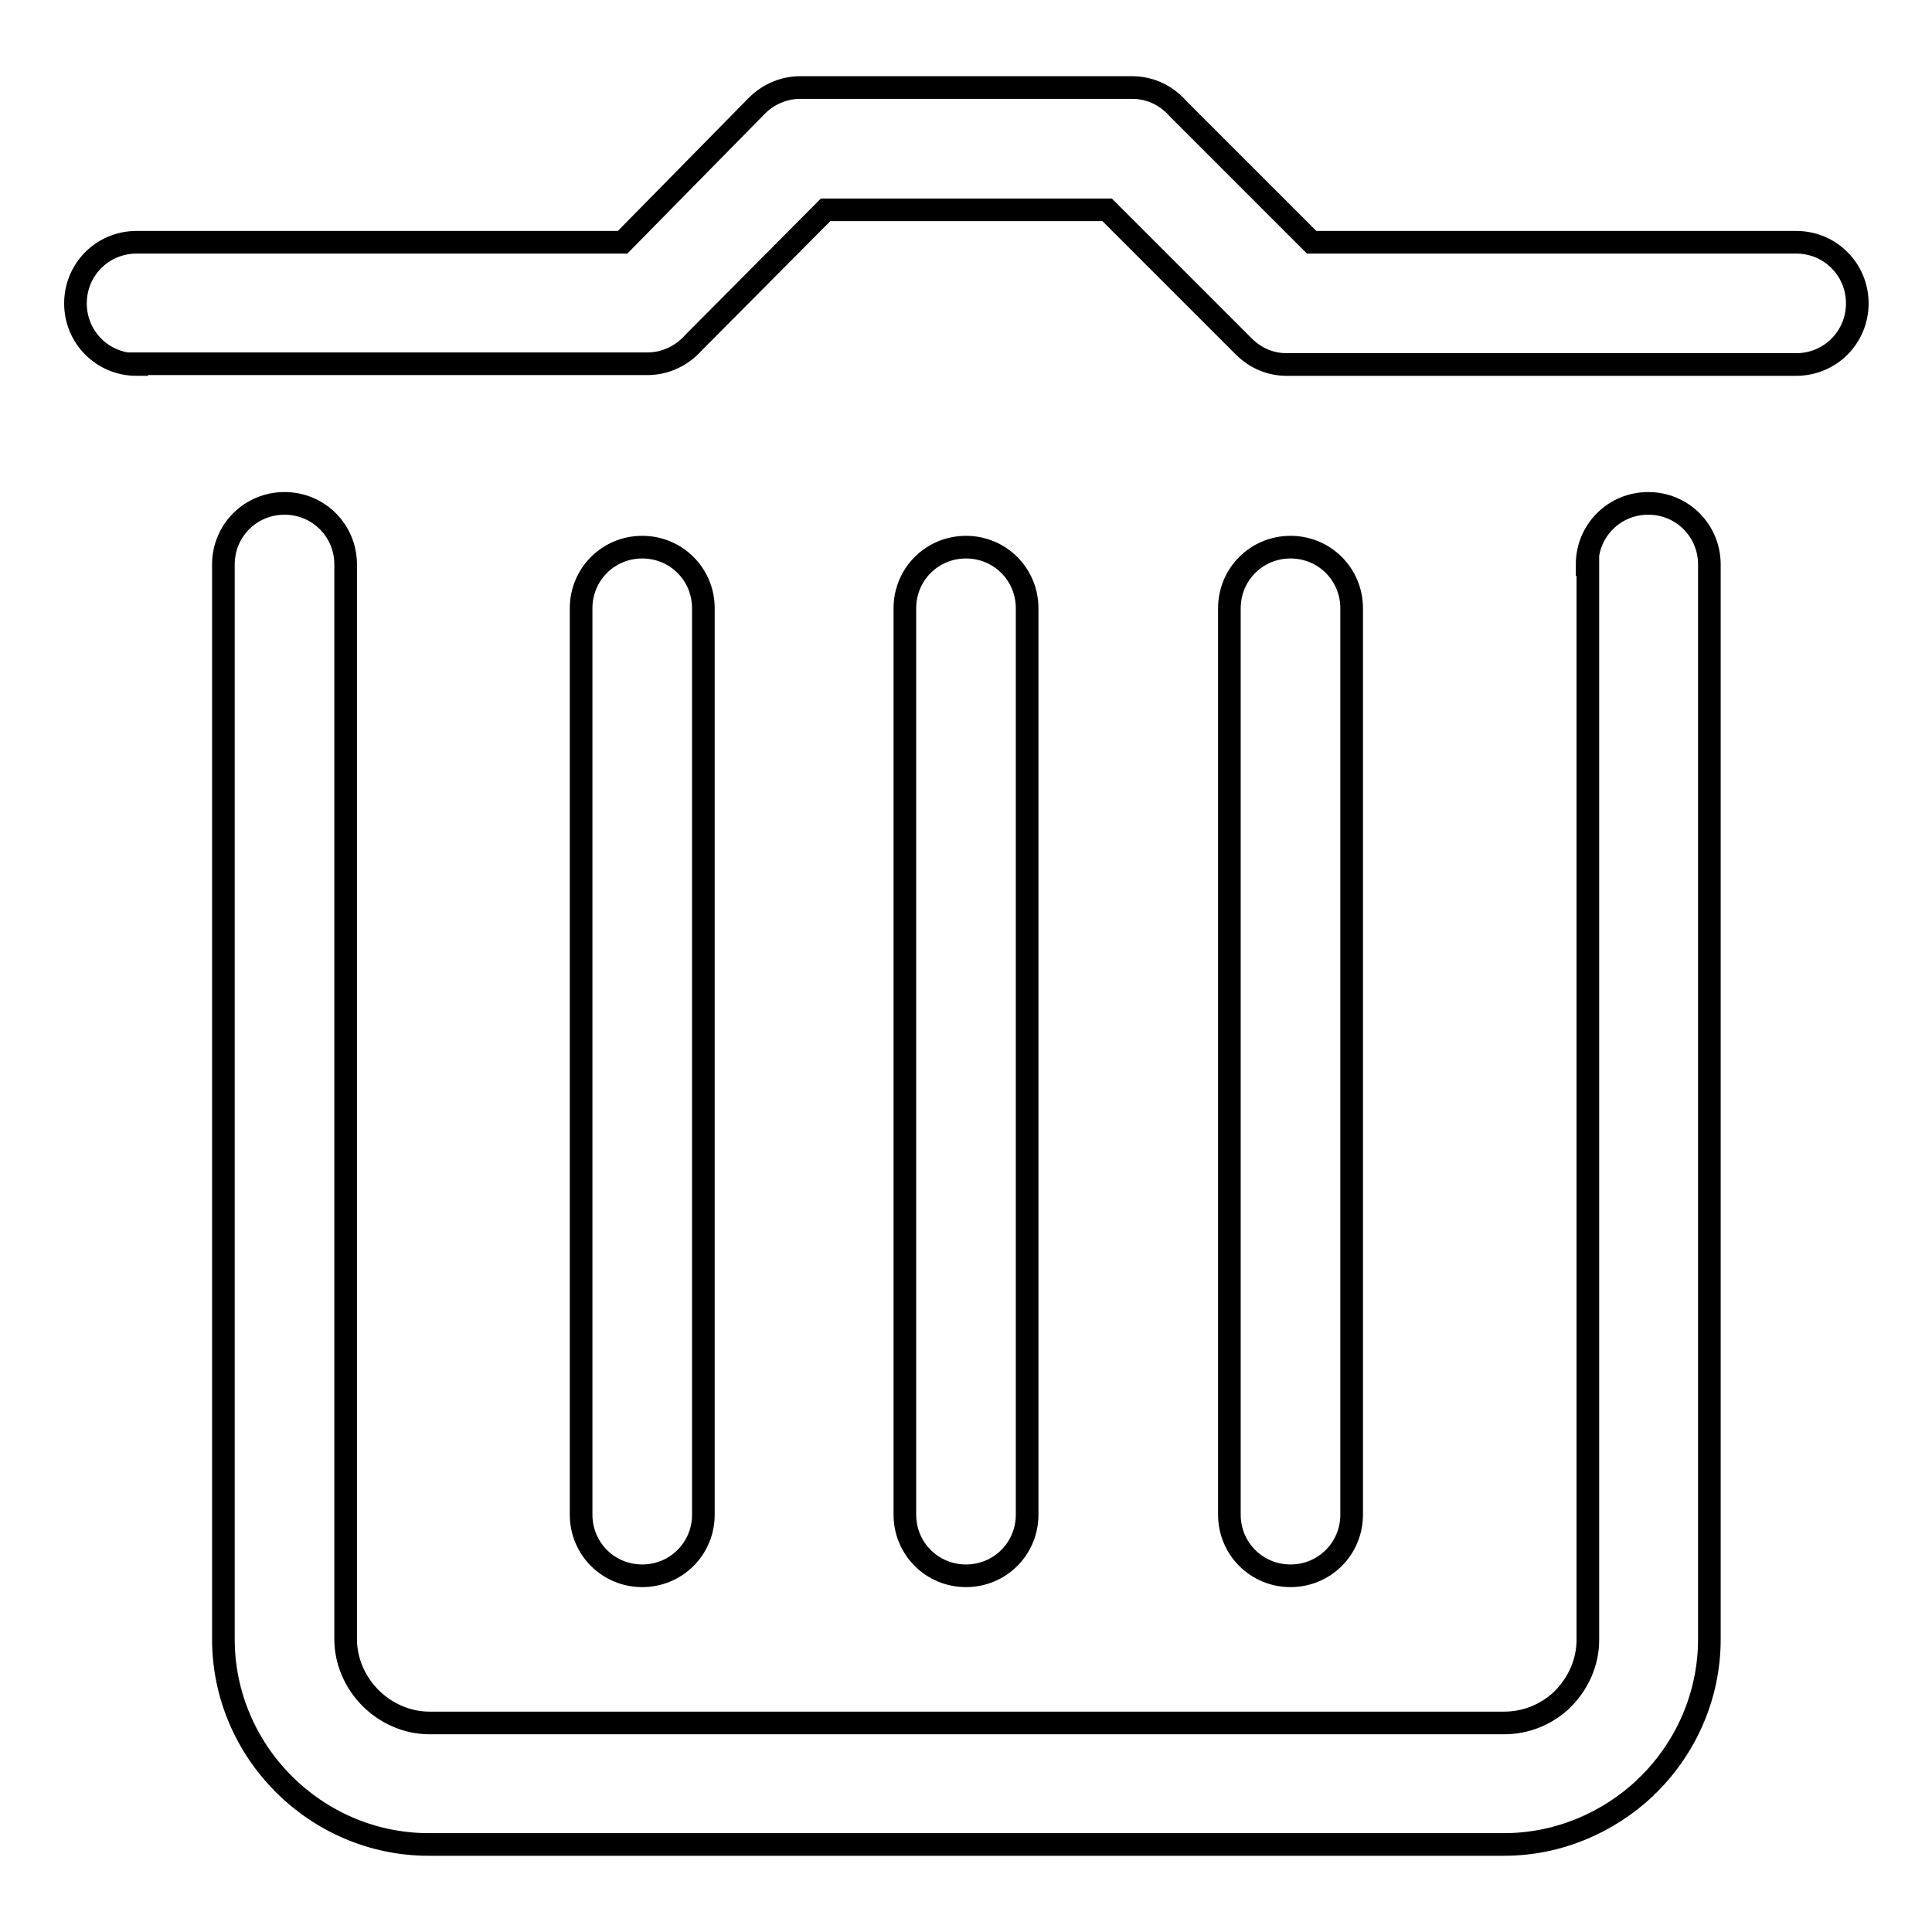 <?xml version="1.0" encoding="utf-8"?>
<!-- Svg Vector Icons : http://www.onlinewebfonts.com/icon -->
<!DOCTYPE svg PUBLIC "-//W3C//DTD SVG 1.1//EN" "http://www.w3.org/Graphics/SVG/1.1/DTD/svg11.dtd">
<svg version="1.1" xmlns="http://www.w3.org/2000/svg" xmlns:xlink="http://www.w3.org/1999/xlink" x="0px" y="0px" viewBox="0 0 256 256" enable-background="new 0 0 256 256" xml:space="preserve">
<g><g><path stroke-width="3" fill-opacity="0" stroke="#000000"  d="M78.3,136.5L78.3,136.5L78.3,136.5z"/><path stroke-width="3" fill-opacity="0" stroke="#000000"  d="M210.3,74.8c0-4.5,3.6-8.1,8.1-8.1c4.5,0,8.1,3.6,8.1,8.1v142.4c0,7.5-3.1,14.3-8,19.2c-0.2,0.2-0.4,0.3-0.5,0.5c-4.9,4.6-11.5,7.5-18.7,7.5H56.8c-7.5,0-14.3-3.1-19.2-8c-4.9-4.9-8-11.7-8-19.2V74.8c0-4.5,3.6-8.1,8.1-8.1c4.5,0,8.1,3.6,8.1,8.1v142.4c0,3,1.3,5.8,3.3,7.8c2,2,4.8,3.3,7.8,3.3h142.4c2.9,0,5.5-1.1,7.5-2.9c0.1-0.1,0.2-0.2,0.3-0.3c2-2,3.3-4.8,3.3-7.8V74.8L210.3,74.8z M119.9,80.6v120.1c0,4.5,3.6,8.1,8.1,8.1s8.1-3.6,8.1-8.1V80.6c0-4.5-3.6-8.1-8.1-8.1S119.9,76.1,119.9,80.6L119.9,80.6z M77,80.6v120.1c0,4.5,3.6,8.1,8.1,8.1c4.5,0,8.1-3.6,8.1-8.1V80.6c0-4.5-3.6-8.1-8.1-8.1C80.6,72.5,77,76.1,77,80.6L77,80.6z M162.9,80.6v120.1c0,4.5,3.6,8.1,8.1,8.1s8.1-3.6,8.1-8.1V80.6c0-4.5-3.6-8.1-8.1-8.1S162.9,76.1,162.9,80.6L162.9,80.6z M18.1,48.3c-4.5,0-8.1-3.6-8.1-8.1c0-4.5,3.6-8.1,8.1-8.1h64.4l17.8-18.1c1.6-1.6,3.7-2.4,5.7-2.4v0h44c2.5,0,4.6,1.1,6.1,2.8l17.7,17.7h64.2c4.5,0,8.1,3.6,8.1,8.1c0,4.5-3.6,8.1-8.1,8.1h-67.5v0c-2.1,0-4.1-0.8-5.7-2.4l-18.1-18.1h-37.3L91.9,45.4c-1.5,1.7-3.7,2.8-6.1,2.8H18.1z"/></g></g>
</svg>